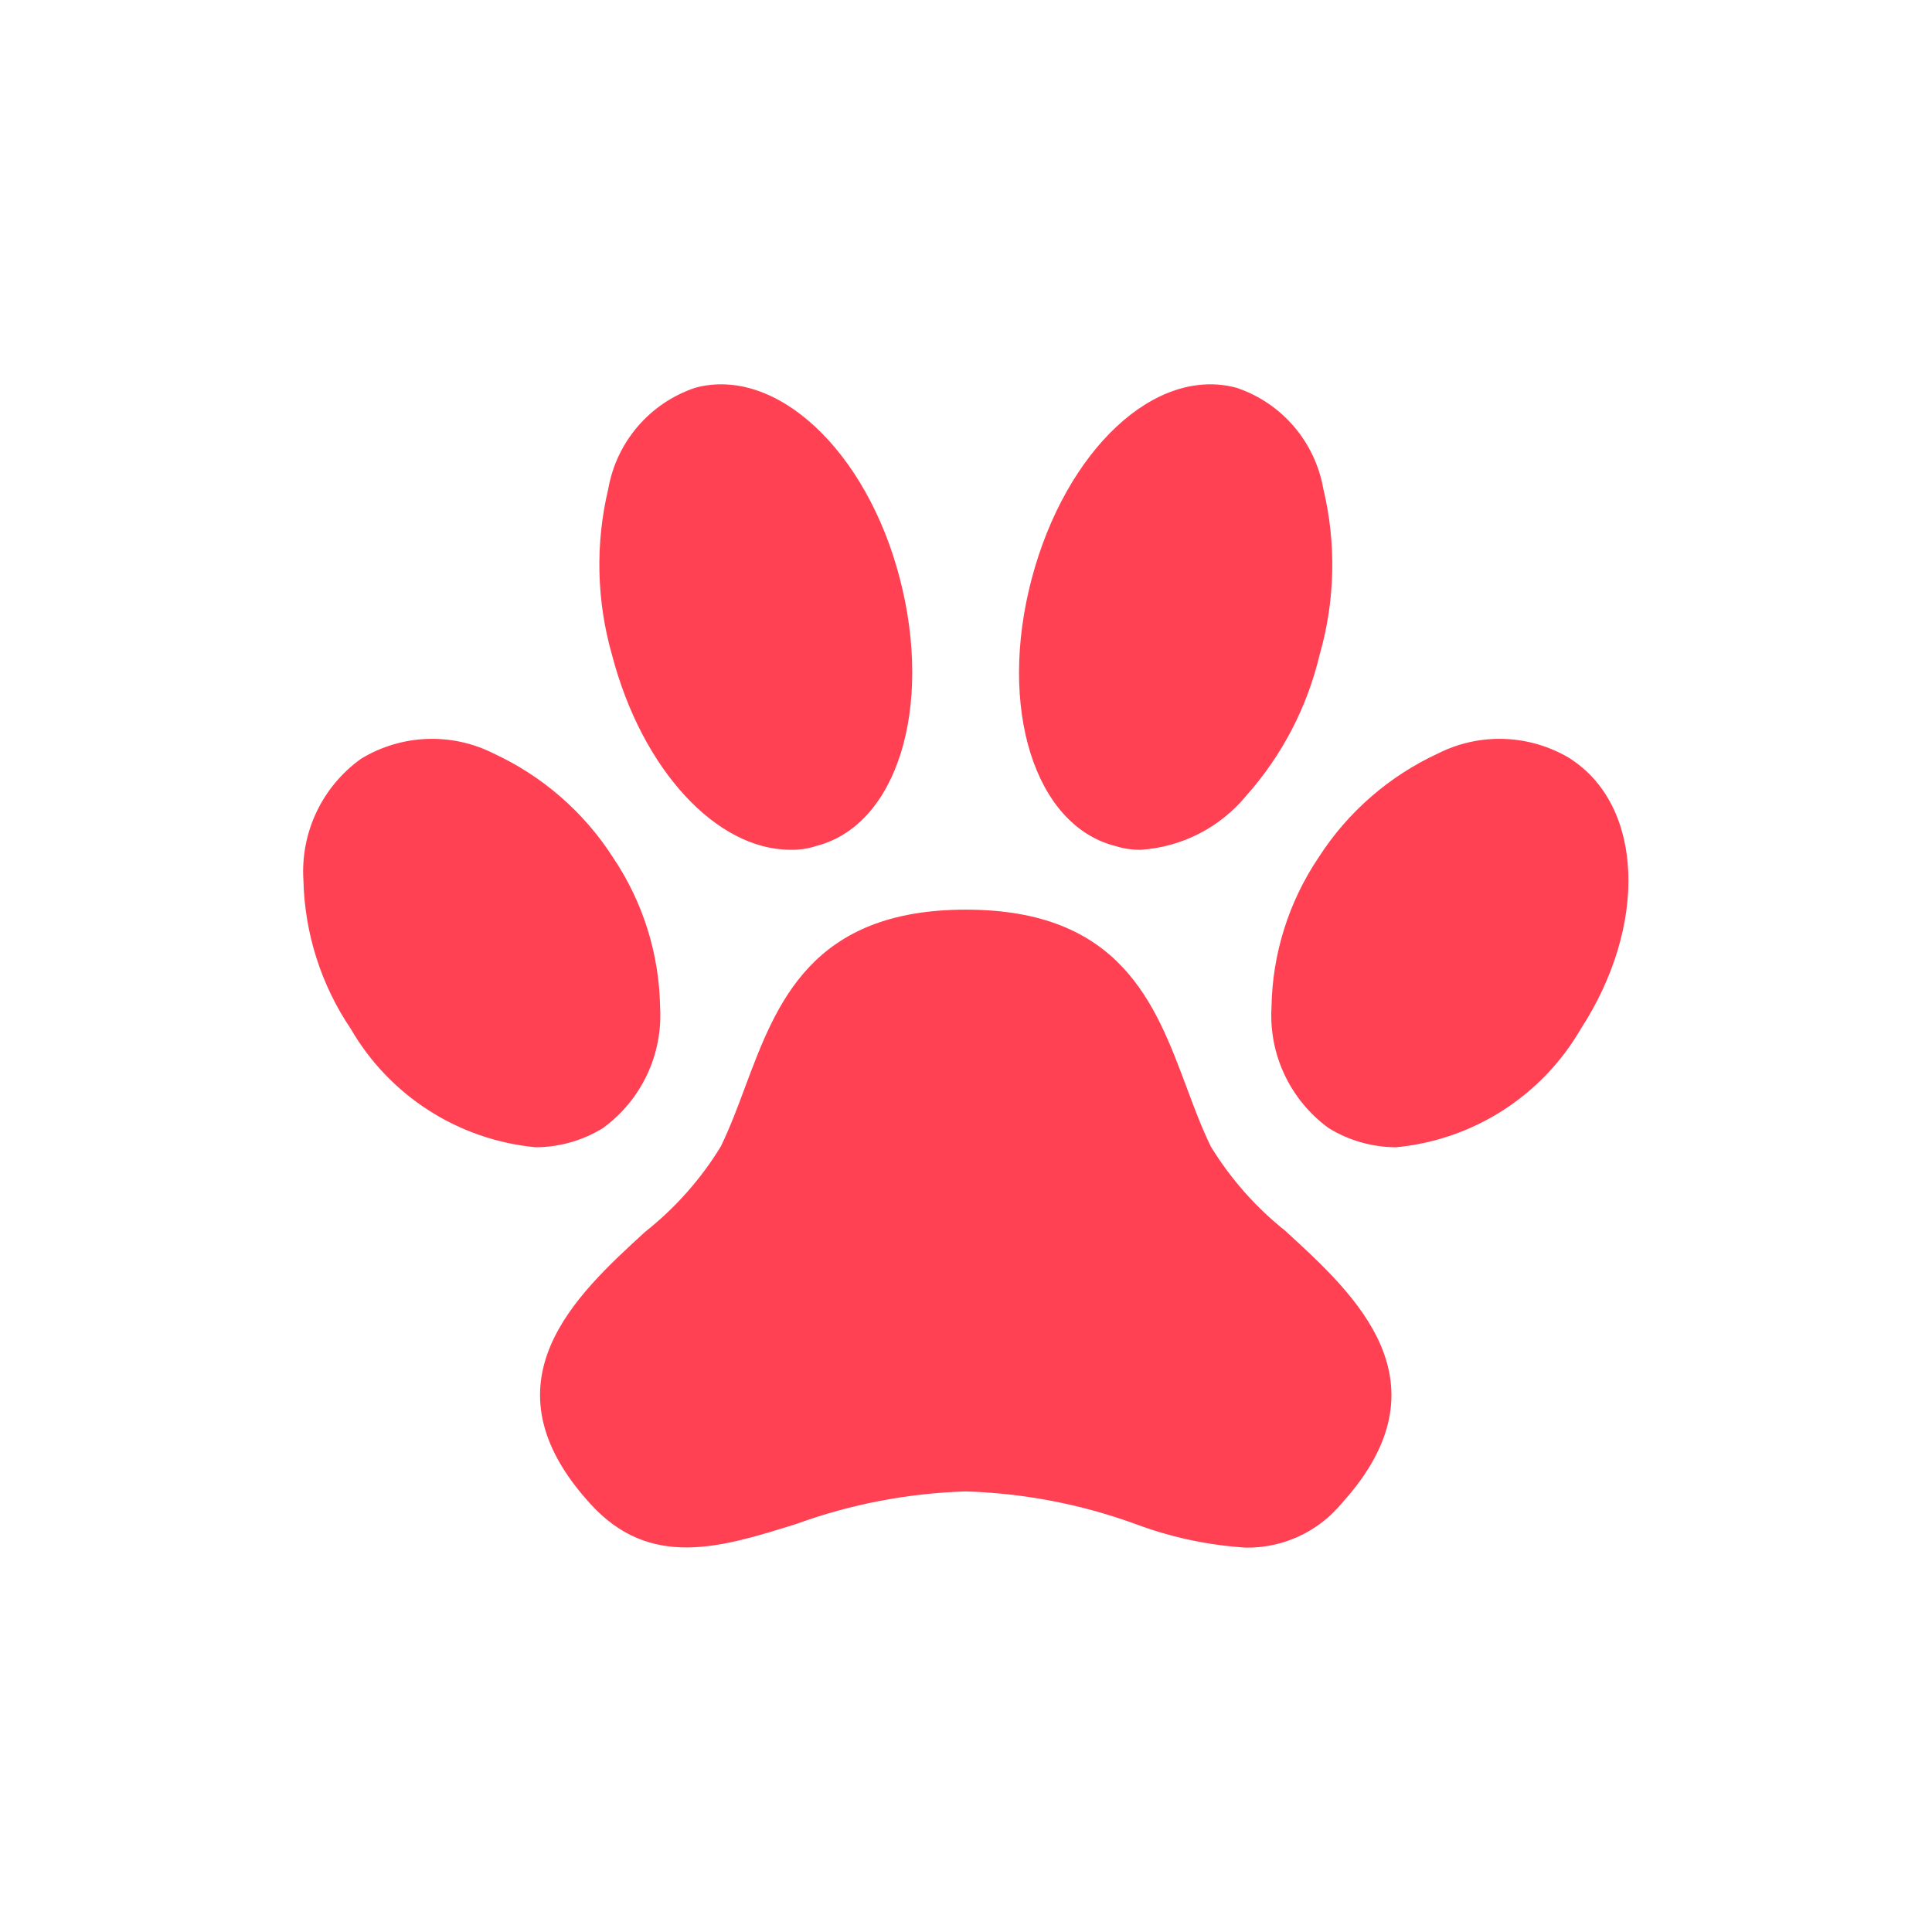 <svg width="24" height="24" viewBox="0 0 24 24" fill="none" xmlns="http://www.w3.org/2000/svg">
<path d="M7.492 14.012C7.241 14.168 6.951 14.25 6.656 14.252C5.697 14.162 4.84 13.614 4.357 12.78C3.988 12.234 3.784 11.592 3.769 10.932C3.732 10.34 4.003 9.77 4.486 9.425C4.987 9.121 5.609 9.096 6.132 9.36C6.737 9.64 7.251 10.086 7.612 10.647C7.985 11.199 8.19 11.848 8.2 12.514C8.234 13.101 7.967 13.665 7.492 14.012ZM15.979 15.3C15.606 15.005 15.289 14.647 15.041 14.242C14.921 13.994 14.829 13.746 14.737 13.498C14.351 12.468 13.919 11.3 11.998 11.3C10.076 11.3 9.644 12.468 9.258 13.498C9.166 13.746 9.074 13.994 8.954 14.242C8.707 14.647 8.389 15.005 8.017 15.3C7.152 16.09 5.966 17.175 7.327 18.674C8.072 19.501 8.954 19.225 9.892 18.931C10.568 18.685 11.279 18.549 11.998 18.527C12.716 18.549 13.427 18.685 14.103 18.931C14.543 19.096 15.004 19.195 15.473 19.225C15.934 19.233 16.374 19.03 16.668 18.674C18.027 17.175 16.841 16.09 15.977 15.3H15.979ZM19.509 9.425C19.008 9.121 18.386 9.096 17.863 9.36C17.258 9.64 16.744 10.086 16.383 10.647C16.01 11.199 15.805 11.848 15.795 12.514C15.761 13.101 16.028 13.665 16.503 14.012C16.754 14.168 17.044 14.25 17.339 14.252C18.299 14.162 19.155 13.614 19.638 12.78C20.473 11.493 20.418 10.013 19.507 9.425L19.509 9.425ZM9.819 10.556C9.928 10.559 10.037 10.543 10.14 10.509C11.143 10.252 11.593 8.79 11.179 7.19C10.766 5.591 9.635 4.543 8.633 4.818C8.073 5.007 7.66 5.487 7.557 6.069C7.394 6.751 7.41 7.463 7.603 8.137C7.978 9.572 8.907 10.556 9.817 10.556L9.819 10.556ZM13.855 10.509C13.959 10.543 14.068 10.558 14.177 10.556C14.685 10.521 15.158 10.278 15.482 9.884C15.925 9.386 16.238 8.786 16.392 8.137C16.586 7.463 16.602 6.751 16.438 6.069C16.335 5.487 15.923 5.007 15.363 4.818C14.351 4.543 13.239 5.591 12.816 7.19C12.393 8.79 12.851 10.253 13.853 10.509L13.855 10.509Z" fill="#FF4153"/>
</svg>

